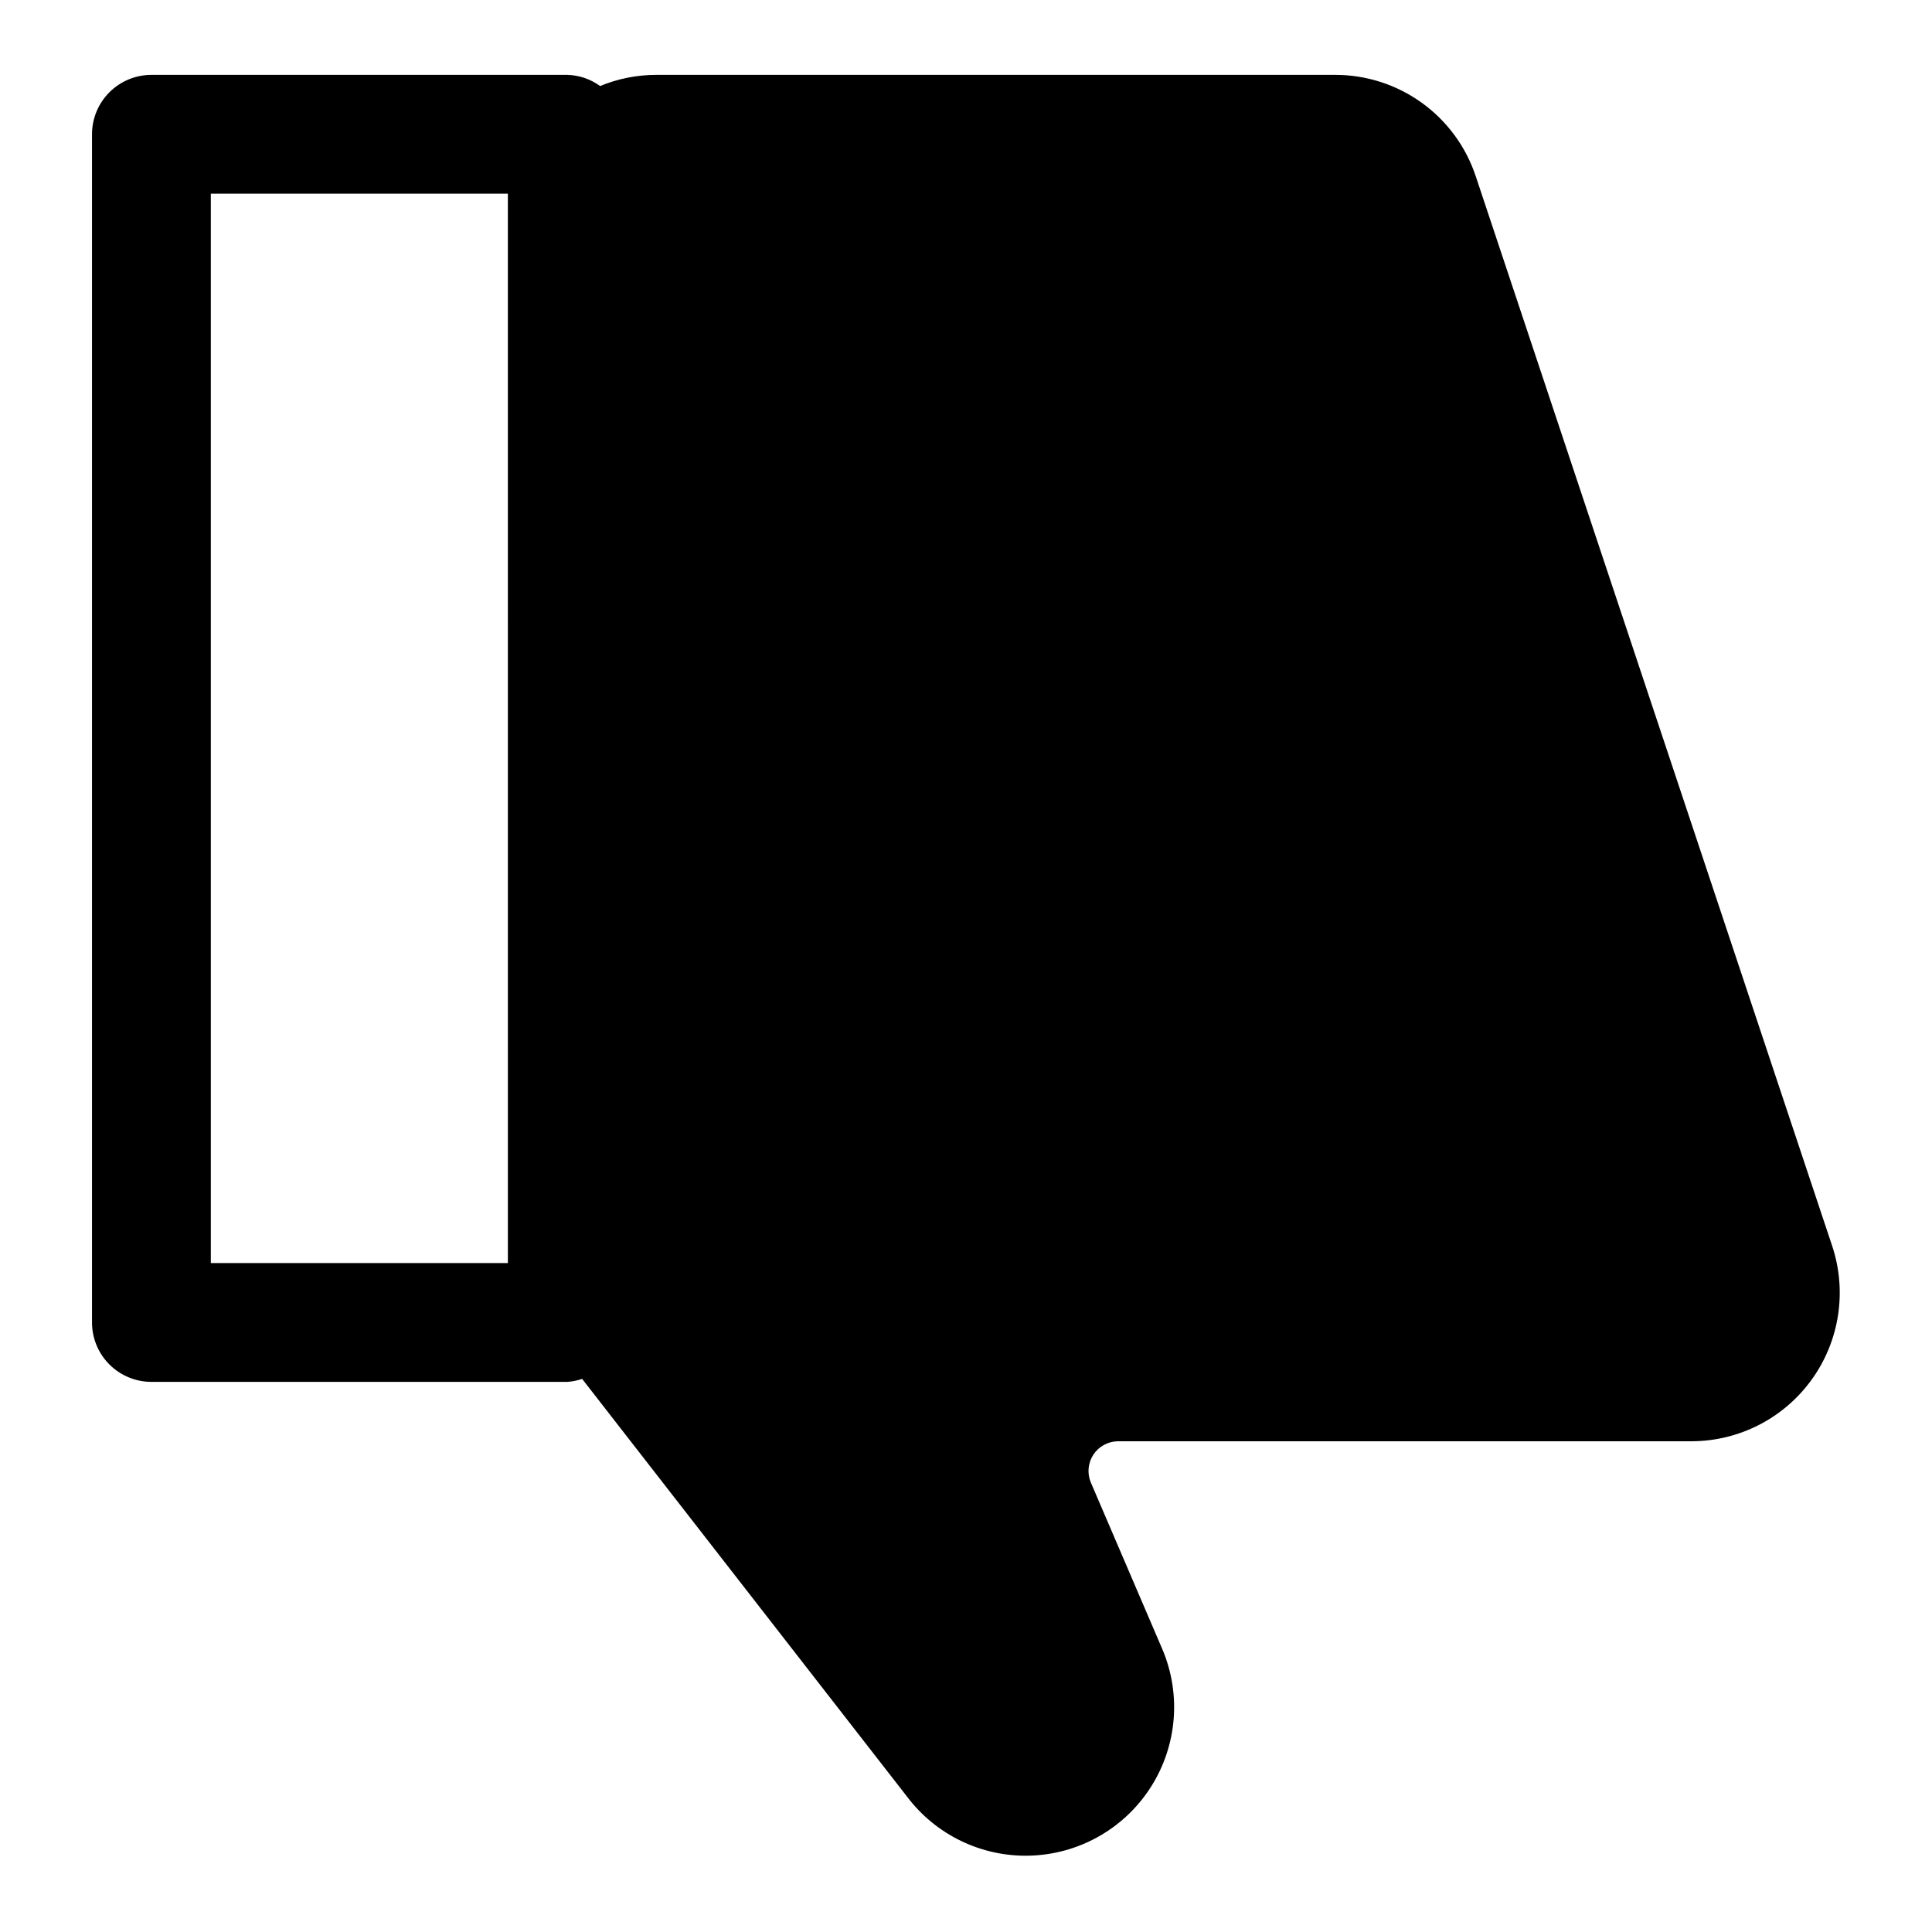 <?xml version="1.0" encoding="UTF-8"?>
<!-- Uploaded to: SVG Repo, www.svgrepo.com, Generator: SVG Repo Mixer Tools -->
<svg fill="#000000" width="800px" height="800px" version="1.1" viewBox="144 144 512 512" xmlns="http://www.w3.org/2000/svg">
 <path d="m629.56 474.23-94.465-283.5v0.004c-2.594-7.844-7.602-14.664-14.301-19.492s-14.754-7.418-23.012-7.402h-179.89c-5.102 0.008-10.152 1.012-14.863 2.961-2.527-1.848-5.559-2.883-8.691-2.961h-110.21c-4.176 0-8.18 1.66-11.133 4.613s-4.613 6.957-4.613 11.133v314.88c0 4.176 1.66 8.184 4.613 11.133 2.953 2.953 6.957 4.613 11.133 4.613h110.21c1.34-0.094 2.664-0.355 3.938-0.789l86.766 111.56c7.953 9.965 20.242 15.457 32.969 14.738 12.73-0.715 24.324-7.555 31.109-18.348 6.785-10.793 7.922-24.203 3.055-35.984l-19.113-44.559c-1-2.418-0.734-5.172 0.711-7.356 1.445-2.18 3.883-3.5 6.5-3.523h152.02c12.617-0.031 24.453-6.113 31.828-16.348 7.379-10.238 9.398-23.391 5.438-35.371zm-429.69 4.488v-283.39h78.719l0.004 283.39z"/>
</svg>